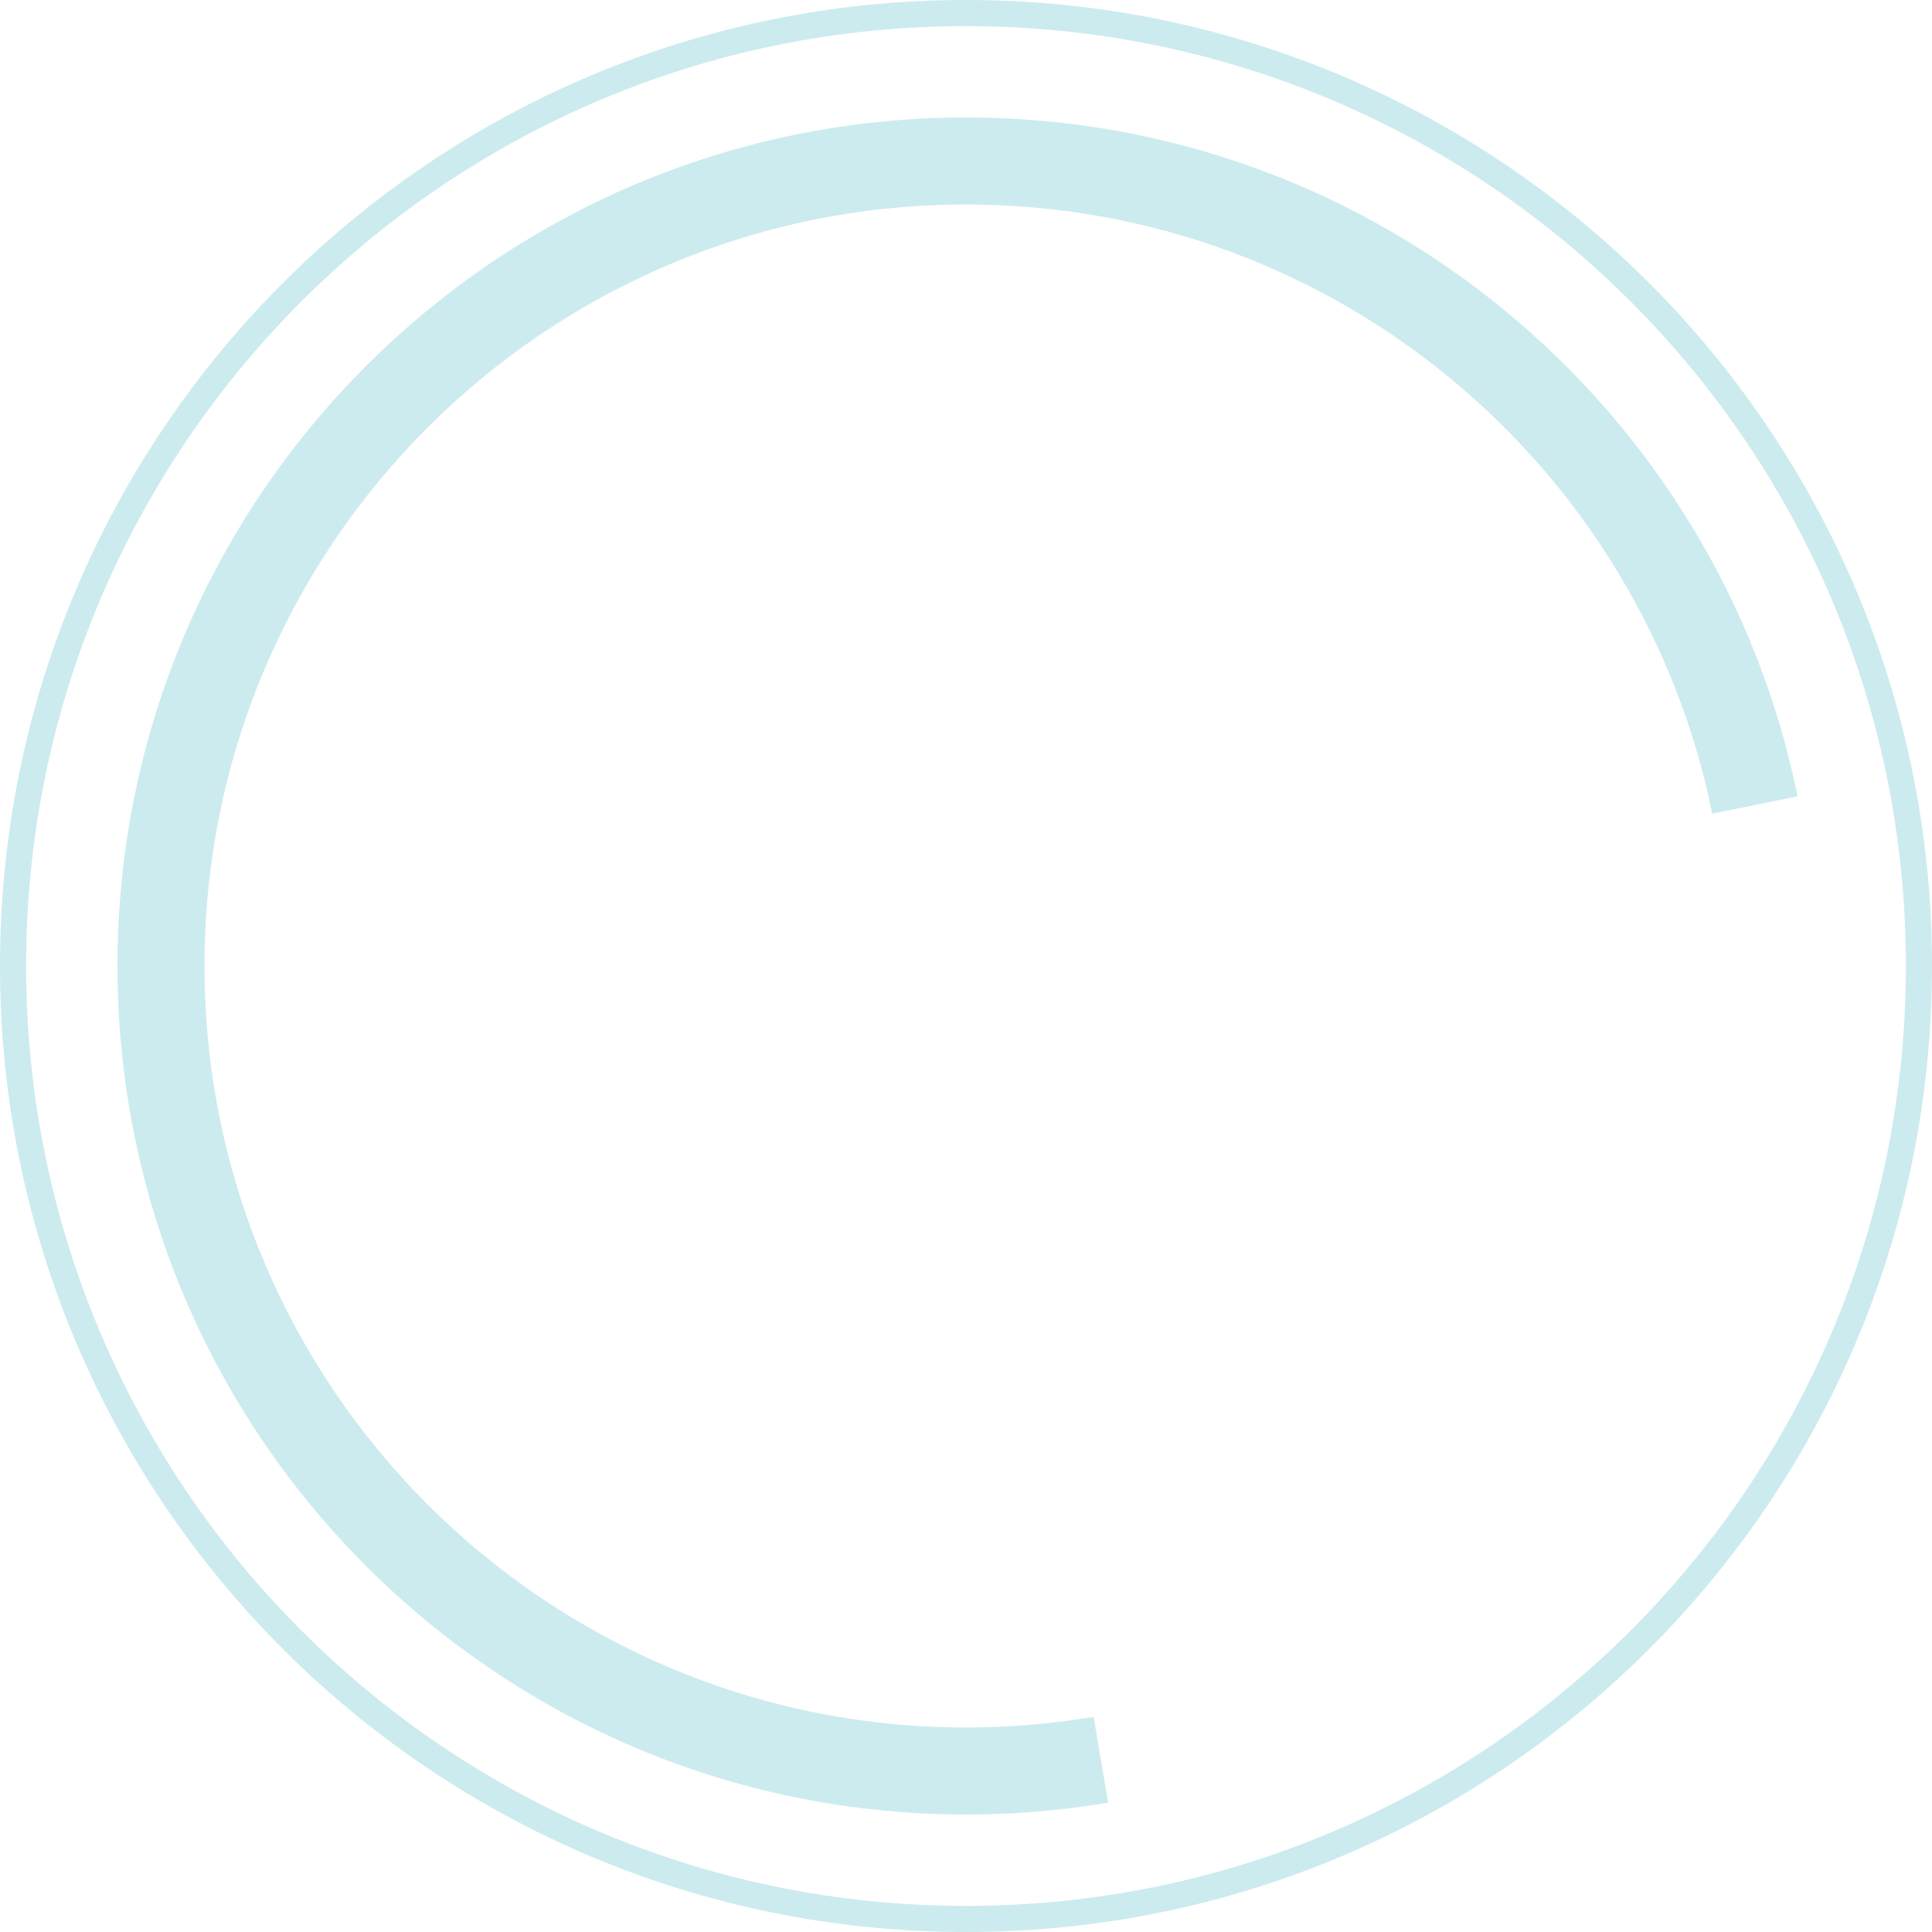 <svg width="286" height="286" viewBox="0 0 286 286" fill="none" xmlns="http://www.w3.org/2000/svg">
<g opacity="0.2">
<path fill-rule="evenodd" clip-rule="evenodd" d="M143 3.865C66.158 3.865 3.865 66.158 3.865 143C3.865 219.842 66.158 282.135 143 282.135C219.842 282.135 282.135 219.842 282.135 143C282.135 66.158 219.842 3.865 143 3.865ZM0 143C0 64.023 64.023 0 143 0C221.977 0 286 64.023 286 143C286 221.977 221.977 286 143 286C64.023 286 0 221.977 0 143Z" fill="#009AAA"/>
<path fill-rule="evenodd" clip-rule="evenodd" d="M143 30.275C80.744 30.275 30.275 80.744 30.275 143C30.275 205.256 80.744 255.725 143 255.725C149.444 255.725 155.757 255.185 161.897 254.149L164.04 266.853C157.195 268.008 150.165 268.608 143 268.608C73.629 268.608 17.392 212.371 17.392 143C17.392 73.629 73.629 17.392 143 17.392C203.776 17.392 254.457 60.549 266.096 117.885L253.47 120.448C243.026 68.998 197.528 30.275 143 30.275Z" fill="#009AAA"/>
</g>
</svg>
